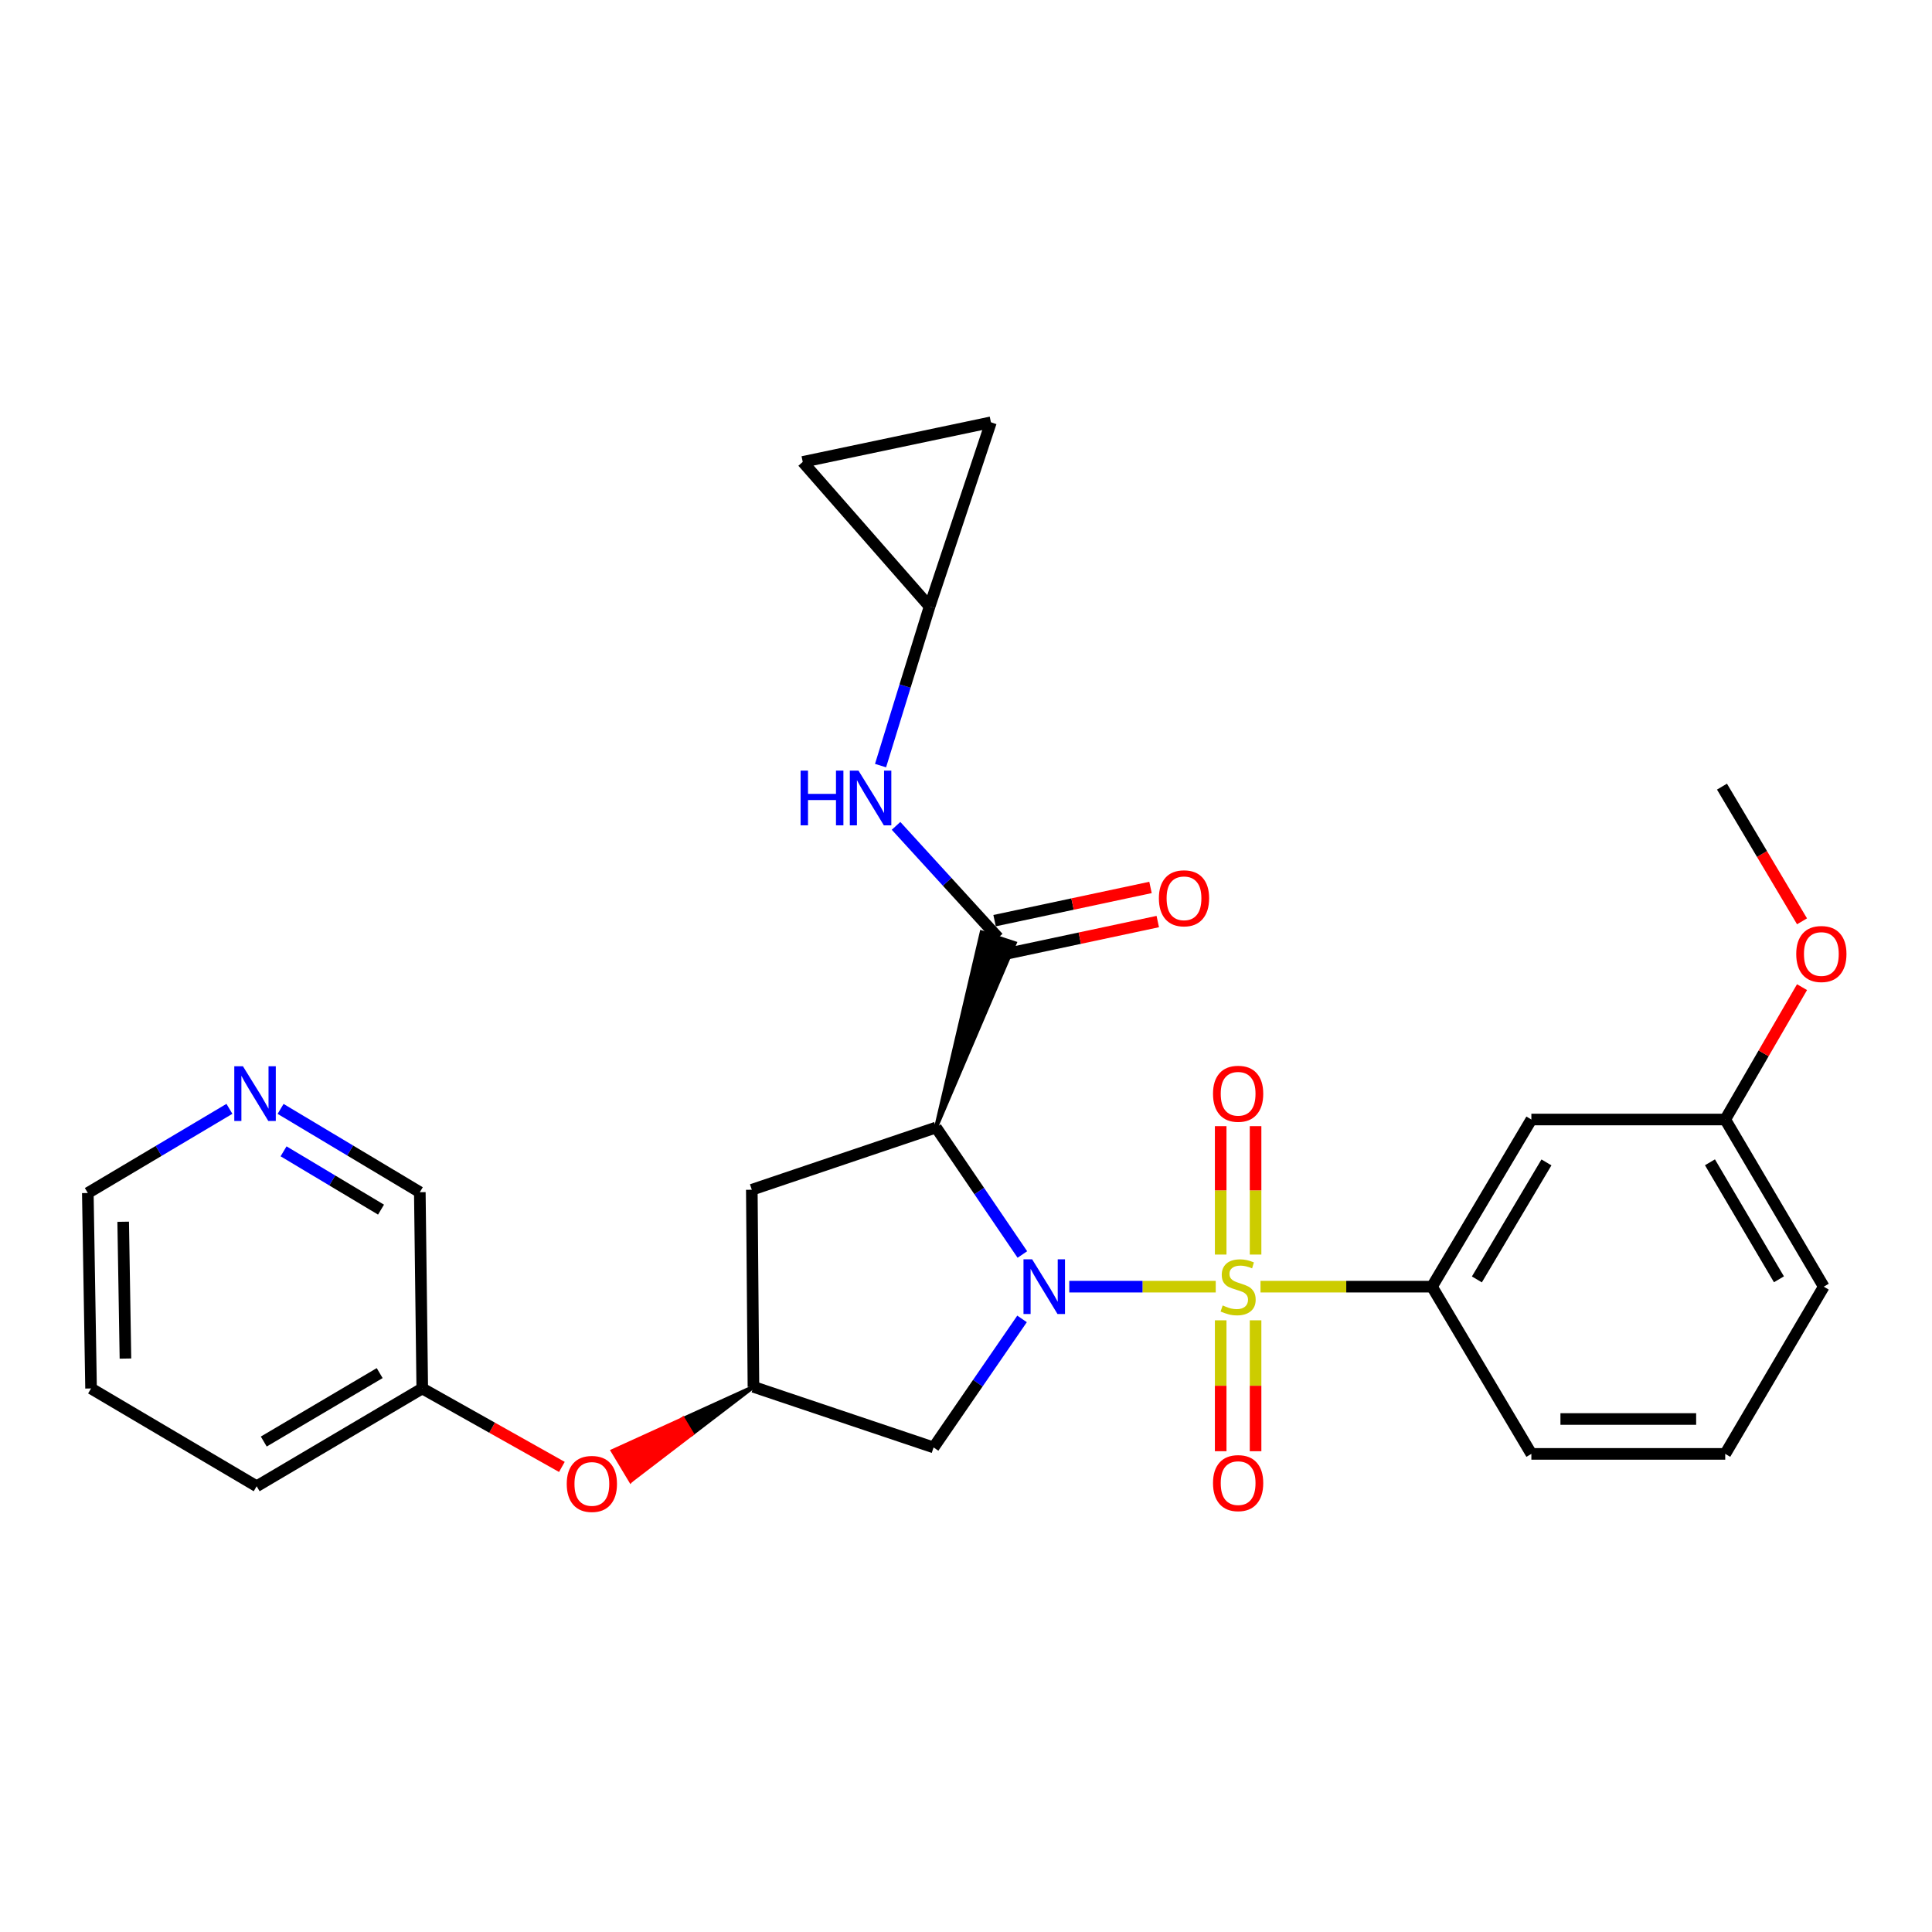 <?xml version='1.0' encoding='iso-8859-1'?>
<svg version='1.1' baseProfile='full'
              xmlns='http://www.w3.org/2000/svg'
                      xmlns:rdkit='http://www.rdkit.org/xml'
                      xmlns:xlink='http://www.w3.org/1999/xlink'
                  xml:space='preserve'
width='1000px' height='1000px' viewBox='0 0 1000 1000'>
<!-- END OF HEADER -->
<rect style='opacity:1.0;fill:#FFFFFF;stroke:none' width='1000' height='1000' x='0' y='0'> </rect>
<path class='bond-0' d='M 629.264,665.976 L 591.36,665.976' style='fill:none;fill-rule:evenodd;stroke:#CCCC00;stroke-width:6px;stroke-linecap:butt;stroke-linejoin:miter;stroke-opacity:1' />
<path class='bond-0' d='M 591.36,665.976 L 553.457,665.976' style='fill:none;fill-rule:evenodd;stroke:#0000FF;stroke-width:6px;stroke-linecap:butt;stroke-linejoin:miter;stroke-opacity:1' />
<path class='bond-3' d='M 652.441,665.976 L 696.819,665.976' style='fill:none;fill-rule:evenodd;stroke:#CCCC00;stroke-width:6px;stroke-linecap:butt;stroke-linejoin:miter;stroke-opacity:1' />
<path class='bond-3' d='M 696.819,665.976 L 741.197,665.976' style='fill:none;fill-rule:evenodd;stroke:#000000;stroke-width:6px;stroke-linecap:butt;stroke-linejoin:miter;stroke-opacity:1' />
<path class='bond-8' d='M 649.88,649.358 L 649.88,616.127' style='fill:none;fill-rule:evenodd;stroke:#CCCC00;stroke-width:6px;stroke-linecap:butt;stroke-linejoin:miter;stroke-opacity:1' />
<path class='bond-8' d='M 649.88,616.127 L 649.88,582.895' style='fill:none;fill-rule:evenodd;stroke:#FF0000;stroke-width:6px;stroke-linecap:butt;stroke-linejoin:miter;stroke-opacity:1' />
<path class='bond-8' d='M 631.825,649.358 L 631.825,616.127' style='fill:none;fill-rule:evenodd;stroke:#CCCC00;stroke-width:6px;stroke-linecap:butt;stroke-linejoin:miter;stroke-opacity:1' />
<path class='bond-8' d='M 631.825,616.127 L 631.825,582.895' style='fill:none;fill-rule:evenodd;stroke:#FF0000;stroke-width:6px;stroke-linecap:butt;stroke-linejoin:miter;stroke-opacity:1' />
<path class='bond-9' d='M 631.825,683.396 L 631.825,717.273' style='fill:none;fill-rule:evenodd;stroke:#CCCC00;stroke-width:6px;stroke-linecap:butt;stroke-linejoin:miter;stroke-opacity:1' />
<path class='bond-9' d='M 631.825,717.273 L 631.825,751.15' style='fill:none;fill-rule:evenodd;stroke:#FF0000;stroke-width:6px;stroke-linecap:butt;stroke-linejoin:miter;stroke-opacity:1' />
<path class='bond-9' d='M 649.88,683.396 L 649.88,717.273' style='fill:none;fill-rule:evenodd;stroke:#CCCC00;stroke-width:6px;stroke-linecap:butt;stroke-linejoin:miter;stroke-opacity:1' />
<path class='bond-9' d='M 649.88,717.273 L 649.88,751.15' style='fill:none;fill-rule:evenodd;stroke:#FF0000;stroke-width:6px;stroke-linecap:butt;stroke-linejoin:miter;stroke-opacity:1' />
<path class='bond-1' d='M 529.176,649.326 L 506.832,616.466' style='fill:none;fill-rule:evenodd;stroke:#0000FF;stroke-width:6px;stroke-linecap:butt;stroke-linejoin:miter;stroke-opacity:1' />
<path class='bond-1' d='M 506.832,616.466 L 484.488,583.606' style='fill:none;fill-rule:evenodd;stroke:#000000;stroke-width:6px;stroke-linecap:butt;stroke-linejoin:miter;stroke-opacity:1' />
<path class='bond-4' d='M 529.013,682.662 L 506.119,715.925' style='fill:none;fill-rule:evenodd;stroke:#0000FF;stroke-width:6px;stroke-linecap:butt;stroke-linejoin:miter;stroke-opacity:1' />
<path class='bond-4' d='M 506.119,715.925 L 483.224,749.189' style='fill:none;fill-rule:evenodd;stroke:#000000;stroke-width:6px;stroke-linecap:butt;stroke-linejoin:miter;stroke-opacity:1' />
<path class='bond-2' d='M 484.488,583.606 L 525.254,488.168 L 508.097,482.547 Z' style='fill:#000000;fill-rule:evenodd;fill-opacity:1;stroke:#000000;stroke-width:2px;stroke-linecap:butt;stroke-linejoin:miter;stroke-opacity:1;' />
<path class='bond-5' d='M 484.488,583.606 L 389.138,615.814' style='fill:none;fill-rule:evenodd;stroke:#000000;stroke-width:6px;stroke-linecap:butt;stroke-linejoin:miter;stroke-opacity:1' />
<path class='bond-6' d='M 516.675,485.358 L 490.235,456.412' style='fill:none;fill-rule:evenodd;stroke:#000000;stroke-width:6px;stroke-linecap:butt;stroke-linejoin:miter;stroke-opacity:1' />
<path class='bond-6' d='M 490.235,456.412 L 463.794,427.467' style='fill:none;fill-rule:evenodd;stroke:#0000FF;stroke-width:6px;stroke-linecap:butt;stroke-linejoin:miter;stroke-opacity:1' />
<path class='bond-14' d='M 518.556,494.187 L 558.908,485.592' style='fill:none;fill-rule:evenodd;stroke:#000000;stroke-width:6px;stroke-linecap:butt;stroke-linejoin:miter;stroke-opacity:1' />
<path class='bond-14' d='M 558.908,485.592 L 599.26,476.997' style='fill:none;fill-rule:evenodd;stroke:#FF0000;stroke-width:6px;stroke-linecap:butt;stroke-linejoin:miter;stroke-opacity:1' />
<path class='bond-14' d='M 514.795,476.528 L 555.147,467.934' style='fill:none;fill-rule:evenodd;stroke:#000000;stroke-width:6px;stroke-linecap:butt;stroke-linejoin:miter;stroke-opacity:1' />
<path class='bond-14' d='M 555.147,467.934 L 595.499,459.339' style='fill:none;fill-rule:evenodd;stroke:#FF0000;stroke-width:6px;stroke-linecap:butt;stroke-linejoin:miter;stroke-opacity:1' />
<path class='bond-11' d='M 741.197,665.976 L 792.633,579.454' style='fill:none;fill-rule:evenodd;stroke:#000000;stroke-width:6px;stroke-linecap:butt;stroke-linejoin:miter;stroke-opacity:1' />
<path class='bond-11' d='M 764.432,662.224 L 800.437,601.658' style='fill:none;fill-rule:evenodd;stroke:#000000;stroke-width:6px;stroke-linecap:butt;stroke-linejoin:miter;stroke-opacity:1' />
<path class='bond-19' d='M 741.197,665.976 L 792.633,752.529' style='fill:none;fill-rule:evenodd;stroke:#000000;stroke-width:6px;stroke-linecap:butt;stroke-linejoin:miter;stroke-opacity:1' />
<path class='bond-7' d='M 483.224,749.189 L 389.981,717.834' style='fill:none;fill-rule:evenodd;stroke:#000000;stroke-width:6px;stroke-linecap:butt;stroke-linejoin:miter;stroke-opacity:1' />
<path class='bond-28' d='M 389.138,615.814 L 389.981,717.834' style='fill:none;fill-rule:evenodd;stroke:#000000;stroke-width:6px;stroke-linecap:butt;stroke-linejoin:miter;stroke-opacity:1' />
<path class='bond-10' d='M 455.768,396.276 L 468.458,355.107' style='fill:none;fill-rule:evenodd;stroke:#0000FF;stroke-width:6px;stroke-linecap:butt;stroke-linejoin:miter;stroke-opacity:1' />
<path class='bond-10' d='M 468.458,355.107 L 481.147,313.937' style='fill:none;fill-rule:evenodd;stroke:#000000;stroke-width:6px;stroke-linecap:butt;stroke-linejoin:miter;stroke-opacity:1' />
<path class='bond-15' d='M 389.981,717.834 L 353.561,734.414 L 358.204,742.156 Z' style='fill:#000000;fill-rule:evenodd;fill-opacity:1;stroke:#000000;stroke-width:2px;stroke-linecap:butt;stroke-linejoin:miter;stroke-opacity:1;' />
<path class='bond-15' d='M 353.561,734.414 L 326.428,766.478 L 317.141,750.995 Z' style='fill:#FF0000;fill-rule:evenodd;fill-opacity:1;stroke:#FF0000;stroke-width:2px;stroke-linecap:butt;stroke-linejoin:miter;stroke-opacity:1;' />
<path class='bond-15' d='M 353.561,734.414 L 358.204,742.156 L 326.428,766.478 Z' style='fill:#FF0000;fill-rule:evenodd;fill-opacity:1;stroke:#FF0000;stroke-width:2px;stroke-linecap:butt;stroke-linejoin:miter;stroke-opacity:1;' />
<path class='bond-12' d='M 481.147,313.937 L 415.498,239.09' style='fill:none;fill-rule:evenodd;stroke:#000000;stroke-width:6px;stroke-linecap:butt;stroke-linejoin:miter;stroke-opacity:1' />
<path class='bond-13' d='M 481.147,313.937 L 512.904,218.588' style='fill:none;fill-rule:evenodd;stroke:#000000;stroke-width:6px;stroke-linecap:butt;stroke-linejoin:miter;stroke-opacity:1' />
<path class='bond-17' d='M 792.633,579.454 L 892.978,579.454' style='fill:none;fill-rule:evenodd;stroke:#000000;stroke-width:6px;stroke-linecap:butt;stroke-linejoin:miter;stroke-opacity:1' />
<path class='bond-30' d='M 415.498,239.09 L 512.904,218.588' style='fill:none;fill-rule:evenodd;stroke:#000000;stroke-width:6px;stroke-linecap:butt;stroke-linejoin:miter;stroke-opacity:1' />
<path class='bond-18' d='M 290.829,759.276 L 254.695,738.971' style='fill:none;fill-rule:evenodd;stroke:#FF0000;stroke-width:6px;stroke-linecap:butt;stroke-linejoin:miter;stroke-opacity:1' />
<path class='bond-18' d='M 254.695,738.971 L 218.56,718.666' style='fill:none;fill-rule:evenodd;stroke:#000000;stroke-width:6px;stroke-linecap:butt;stroke-linejoin:miter;stroke-opacity:1' />
<path class='bond-16' d='M 145.232,573.965 L 181.264,595.521' style='fill:none;fill-rule:evenodd;stroke:#0000FF;stroke-width:6px;stroke-linecap:butt;stroke-linejoin:miter;stroke-opacity:1' />
<path class='bond-16' d='M 181.264,595.521 L 217.296,617.078' style='fill:none;fill-rule:evenodd;stroke:#000000;stroke-width:6px;stroke-linecap:butt;stroke-linejoin:miter;stroke-opacity:1' />
<path class='bond-16' d='M 146.772,595.925 L 171.995,611.015' style='fill:none;fill-rule:evenodd;stroke:#0000FF;stroke-width:6px;stroke-linecap:butt;stroke-linejoin:miter;stroke-opacity:1' />
<path class='bond-16' d='M 171.995,611.015 L 197.217,626.105' style='fill:none;fill-rule:evenodd;stroke:#000000;stroke-width:6px;stroke-linecap:butt;stroke-linejoin:miter;stroke-opacity:1' />
<path class='bond-31' d='M 118.75,573.933 L 82.102,595.716' style='fill:none;fill-rule:evenodd;stroke:#0000FF;stroke-width:6px;stroke-linecap:butt;stroke-linejoin:miter;stroke-opacity:1' />
<path class='bond-31' d='M 82.102,595.716 L 45.455,617.499' style='fill:none;fill-rule:evenodd;stroke:#000000;stroke-width:6px;stroke-linecap:butt;stroke-linejoin:miter;stroke-opacity:1' />
<path class='bond-20' d='M 892.978,579.454 L 912.852,545.202' style='fill:none;fill-rule:evenodd;stroke:#000000;stroke-width:6px;stroke-linecap:butt;stroke-linejoin:miter;stroke-opacity:1' />
<path class='bond-20' d='M 912.852,545.202 L 932.727,510.951' style='fill:none;fill-rule:evenodd;stroke:#FF0000;stroke-width:6px;stroke-linecap:butt;stroke-linejoin:miter;stroke-opacity:1' />
<path class='bond-29' d='M 892.978,579.454 L 943.983,665.976' style='fill:none;fill-rule:evenodd;stroke:#000000;stroke-width:6px;stroke-linecap:butt;stroke-linejoin:miter;stroke-opacity:1' />
<path class='bond-29' d='M 885.075,601.601 L 920.779,662.167' style='fill:none;fill-rule:evenodd;stroke:#000000;stroke-width:6px;stroke-linecap:butt;stroke-linejoin:miter;stroke-opacity:1' />
<path class='bond-21' d='M 218.56,718.666 L 217.296,617.078' style='fill:none;fill-rule:evenodd;stroke:#000000;stroke-width:6px;stroke-linecap:butt;stroke-linejoin:miter;stroke-opacity:1' />
<path class='bond-25' d='M 218.56,718.666 L 132.85,769.28' style='fill:none;fill-rule:evenodd;stroke:#000000;stroke-width:6px;stroke-linecap:butt;stroke-linejoin:miter;stroke-opacity:1' />
<path class='bond-25' d='M 196.523,710.712 L 136.526,746.141' style='fill:none;fill-rule:evenodd;stroke:#000000;stroke-width:6px;stroke-linecap:butt;stroke-linejoin:miter;stroke-opacity:1' />
<path class='bond-22' d='M 792.633,752.529 L 892.978,752.529' style='fill:none;fill-rule:evenodd;stroke:#000000;stroke-width:6px;stroke-linecap:butt;stroke-linejoin:miter;stroke-opacity:1' />
<path class='bond-22' d='M 807.685,734.474 L 877.926,734.474' style='fill:none;fill-rule:evenodd;stroke:#000000;stroke-width:6px;stroke-linecap:butt;stroke-linejoin:miter;stroke-opacity:1' />
<path class='bond-26' d='M 932.723,476.876 L 912.008,442.018' style='fill:none;fill-rule:evenodd;stroke:#FF0000;stroke-width:6px;stroke-linecap:butt;stroke-linejoin:miter;stroke-opacity:1' />
<path class='bond-26' d='M 912.008,442.018 L 891.293,407.16' style='fill:none;fill-rule:evenodd;stroke:#000000;stroke-width:6px;stroke-linecap:butt;stroke-linejoin:miter;stroke-opacity:1' />
<path class='bond-24' d='M 892.978,752.529 L 943.983,665.976' style='fill:none;fill-rule:evenodd;stroke:#000000;stroke-width:6px;stroke-linecap:butt;stroke-linejoin:miter;stroke-opacity:1' />
<path class='bond-23' d='M 45.455,617.499 L 47.13,718.666' style='fill:none;fill-rule:evenodd;stroke:#000000;stroke-width:6px;stroke-linecap:butt;stroke-linejoin:miter;stroke-opacity:1' />
<path class='bond-23' d='M 63.758,632.375 L 64.931,703.192' style='fill:none;fill-rule:evenodd;stroke:#000000;stroke-width:6px;stroke-linecap:butt;stroke-linejoin:miter;stroke-opacity:1' />
<path class='bond-27' d='M 132.85,769.28 L 47.13,718.666' style='fill:none;fill-rule:evenodd;stroke:#000000;stroke-width:6px;stroke-linecap:butt;stroke-linejoin:miter;stroke-opacity:1' />
<path  class='atom-0' d='M 632.852 675.696
Q 633.172 675.816, 634.492 676.376
Q 635.812 676.936, 637.252 677.296
Q 638.732 677.616, 640.172 677.616
Q 642.852 677.616, 644.412 676.336
Q 645.972 675.016, 645.972 672.736
Q 645.972 671.176, 645.172 670.216
Q 644.412 669.256, 643.212 668.736
Q 642.012 668.216, 640.012 667.616
Q 637.492 666.856, 635.972 666.136
Q 634.492 665.416, 633.412 663.896
Q 632.372 662.376, 632.372 659.816
Q 632.372 656.256, 634.772 654.056
Q 637.212 651.856, 642.012 651.856
Q 645.292 651.856, 649.012 653.416
L 648.092 656.496
Q 644.692 655.096, 642.132 655.096
Q 639.372 655.096, 637.852 656.256
Q 636.332 657.376, 636.372 659.336
Q 636.372 660.856, 637.132 661.776
Q 637.932 662.696, 639.052 663.216
Q 640.212 663.736, 642.132 664.336
Q 644.692 665.136, 646.212 665.936
Q 647.732 666.736, 648.812 668.376
Q 649.932 669.976, 649.932 672.736
Q 649.932 676.656, 647.292 678.776
Q 644.692 680.856, 640.332 680.856
Q 637.812 680.856, 635.892 680.296
Q 634.012 679.776, 631.772 678.856
L 632.852 675.696
' fill='#CCCC00'/>
<path  class='atom-1' d='M 534.238 651.816
L 543.518 666.816
Q 544.438 668.296, 545.918 670.976
Q 547.398 673.656, 547.478 673.816
L 547.478 651.816
L 551.238 651.816
L 551.238 680.136
L 547.358 680.136
L 537.398 663.736
Q 536.238 661.816, 534.998 659.616
Q 533.798 657.416, 533.438 656.736
L 533.438 680.136
L 529.758 680.136
L 529.758 651.816
L 534.238 651.816
' fill='#0000FF'/>
<path  class='atom-7' d='M 414.385 398.868
L 418.225 398.868
L 418.225 410.908
L 432.705 410.908
L 432.705 398.868
L 436.545 398.868
L 436.545 427.188
L 432.705 427.188
L 432.705 414.108
L 418.225 414.108
L 418.225 427.188
L 414.385 427.188
L 414.385 398.868
' fill='#0000FF'/>
<path  class='atom-7' d='M 444.345 398.868
L 453.625 413.868
Q 454.545 415.348, 456.025 418.028
Q 457.505 420.708, 457.585 420.868
L 457.585 398.868
L 461.345 398.868
L 461.345 427.188
L 457.465 427.188
L 447.505 410.788
Q 446.345 408.868, 445.105 406.668
Q 443.905 404.468, 443.545 403.788
L 443.545 427.188
L 439.865 427.188
L 439.865 398.868
L 444.345 398.868
' fill='#0000FF'/>
<path  class='atom-9' d='M 627.852 566.133
Q 627.852 559.333, 631.212 555.533
Q 634.572 551.733, 640.852 551.733
Q 647.132 551.733, 650.492 555.533
Q 653.852 559.333, 653.852 566.133
Q 653.852 573.013, 650.452 576.933
Q 647.052 580.813, 640.852 580.813
Q 634.612 580.813, 631.212 576.933
Q 627.852 573.053, 627.852 566.133
M 640.852 577.613
Q 645.172 577.613, 647.492 574.733
Q 649.852 571.813, 649.852 566.133
Q 649.852 560.573, 647.492 557.773
Q 645.172 554.933, 640.852 554.933
Q 636.532 554.933, 634.172 557.733
Q 631.852 560.533, 631.852 566.133
Q 631.852 571.853, 634.172 574.733
Q 636.532 577.613, 640.852 577.613
' fill='#FF0000'/>
<path  class='atom-10' d='M 627.852 767.655
Q 627.852 760.855, 631.212 757.055
Q 634.572 753.255, 640.852 753.255
Q 647.132 753.255, 650.492 757.055
Q 653.852 760.855, 653.852 767.655
Q 653.852 774.535, 650.452 778.455
Q 647.052 782.335, 640.852 782.335
Q 634.612 782.335, 631.212 778.455
Q 627.852 774.575, 627.852 767.655
M 640.852 779.135
Q 645.172 779.135, 647.492 776.255
Q 649.852 773.335, 649.852 767.655
Q 649.852 762.095, 647.492 759.295
Q 645.172 756.455, 640.852 756.455
Q 636.532 756.455, 634.172 759.255
Q 631.852 762.055, 631.852 767.655
Q 631.852 773.375, 634.172 776.255
Q 636.532 779.135, 640.852 779.135
' fill='#FF0000'/>
<path  class='atom-15' d='M 599.837 464.956
Q 599.837 458.156, 603.197 454.356
Q 606.557 450.556, 612.837 450.556
Q 619.117 450.556, 622.477 454.356
Q 625.837 458.156, 625.837 464.956
Q 625.837 471.836, 622.437 475.756
Q 619.037 479.636, 612.837 479.636
Q 606.597 479.636, 603.197 475.756
Q 599.837 471.876, 599.837 464.956
M 612.837 476.436
Q 617.157 476.436, 619.477 473.556
Q 621.837 470.636, 621.837 464.956
Q 621.837 459.396, 619.477 456.596
Q 617.157 453.756, 612.837 453.756
Q 608.517 453.756, 606.157 456.556
Q 603.837 459.356, 603.837 464.956
Q 603.837 470.676, 606.157 473.556
Q 608.517 476.436, 612.837 476.436
' fill='#FF0000'/>
<path  class='atom-16' d='M 293.347 768.076
Q 293.347 761.276, 296.707 757.476
Q 300.067 753.676, 306.347 753.676
Q 312.627 753.676, 315.987 757.476
Q 319.347 761.276, 319.347 768.076
Q 319.347 774.956, 315.947 778.876
Q 312.547 782.756, 306.347 782.756
Q 300.107 782.756, 296.707 778.876
Q 293.347 774.996, 293.347 768.076
M 306.347 779.556
Q 310.667 779.556, 312.987 776.676
Q 315.347 773.756, 315.347 768.076
Q 315.347 762.516, 312.987 759.716
Q 310.667 756.876, 306.347 756.876
Q 302.027 756.876, 299.667 759.676
Q 297.347 762.476, 297.347 768.076
Q 297.347 773.796, 299.667 776.676
Q 302.027 779.556, 306.347 779.556
' fill='#FF0000'/>
<path  class='atom-17' d='M 125.747 551.893
L 135.027 566.893
Q 135.947 568.373, 137.427 571.053
Q 138.907 573.733, 138.987 573.893
L 138.987 551.893
L 142.747 551.893
L 142.747 580.213
L 138.867 580.213
L 128.907 563.813
Q 127.747 561.893, 126.507 559.693
Q 125.307 557.493, 124.947 556.813
L 124.947 580.213
L 121.267 580.213
L 121.267 551.893
L 125.747 551.893
' fill='#0000FF'/>
<path  class='atom-21' d='M 929.729 493.793
Q 929.729 486.993, 933.089 483.193
Q 936.449 479.393, 942.729 479.393
Q 949.009 479.393, 952.369 483.193
Q 955.729 486.993, 955.729 493.793
Q 955.729 500.673, 952.329 504.593
Q 948.929 508.473, 942.729 508.473
Q 936.489 508.473, 933.089 504.593
Q 929.729 500.713, 929.729 493.793
M 942.729 505.273
Q 947.049 505.273, 949.369 502.393
Q 951.729 499.473, 951.729 493.793
Q 951.729 488.233, 949.369 485.433
Q 947.049 482.593, 942.729 482.593
Q 938.409 482.593, 936.049 485.393
Q 933.729 488.193, 933.729 493.793
Q 933.729 499.513, 936.049 502.393
Q 938.409 505.273, 942.729 505.273
' fill='#FF0000'/>
</svg>
